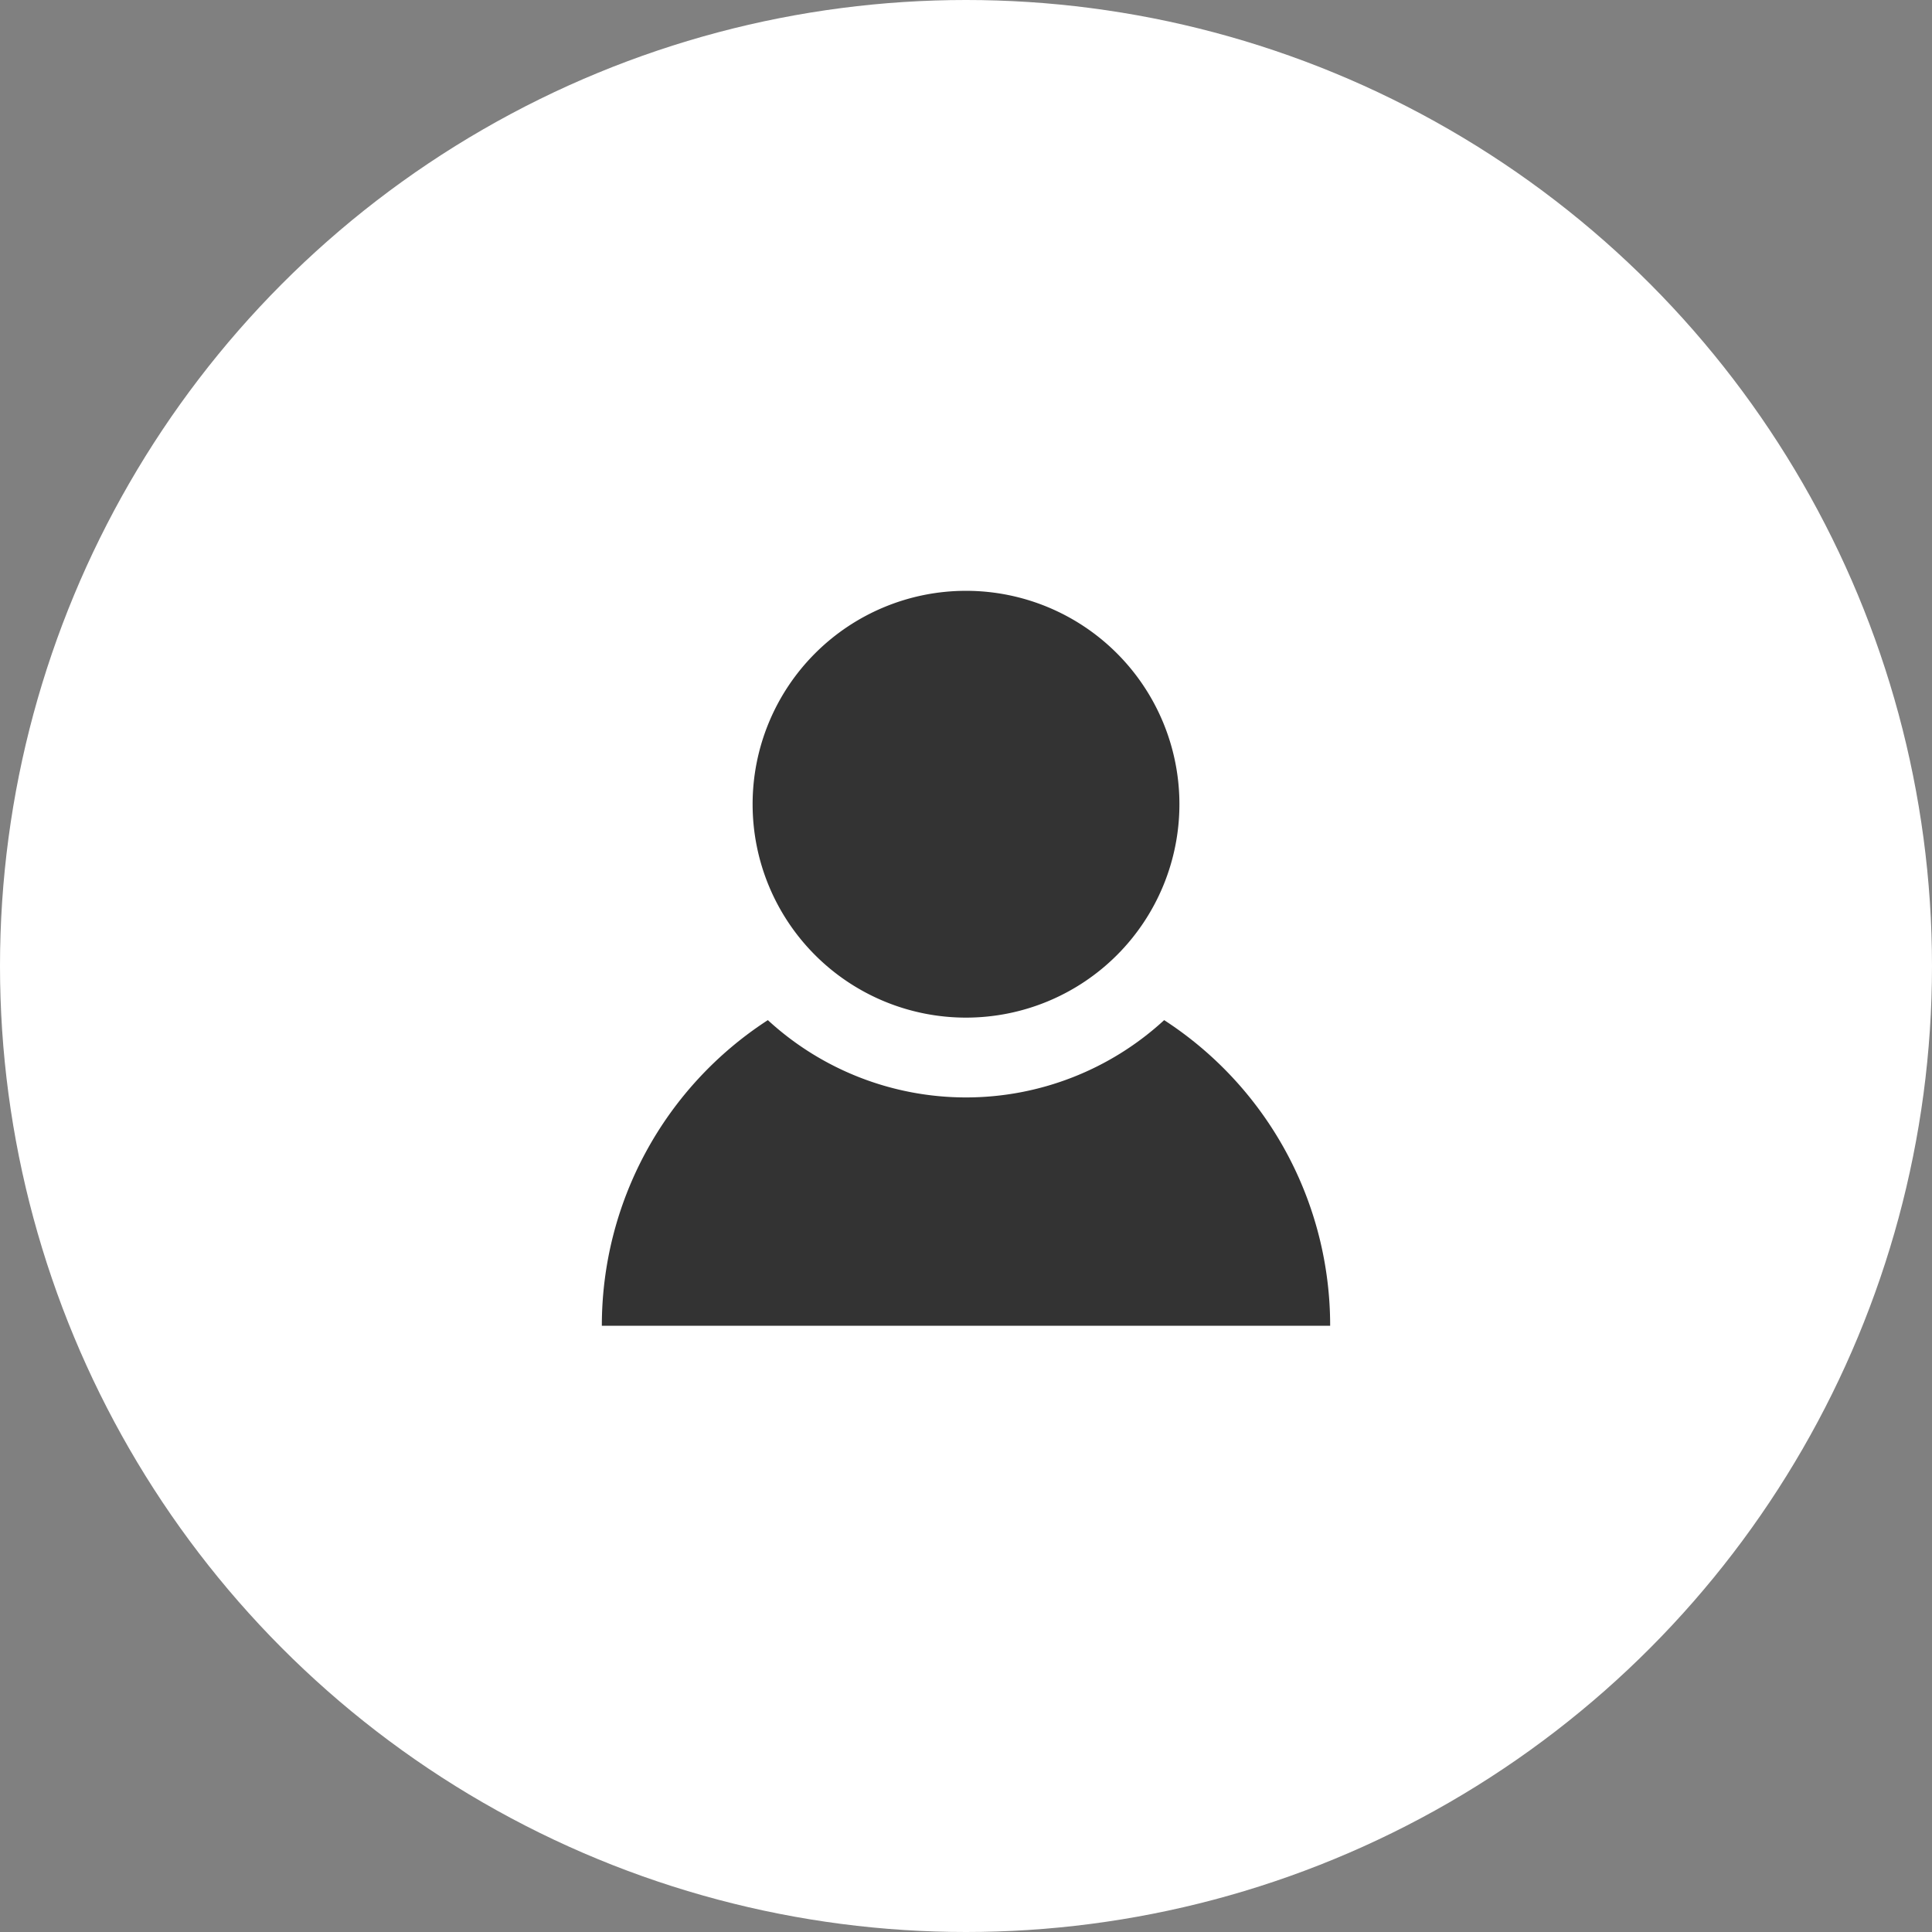 <svg xmlns="http://www.w3.org/2000/svg" xmlns:xlink="http://www.w3.org/1999/xlink" width="125" height="125" viewBox="0 0 125 125"><rect x="0" y="0" width="125" height="125" fill="#808080" stroke="none"/><defs><style>.a{fill:#333;}.b{fill:#fff;}.c{clip-path:url(#a);}</style><clipPath id="a"><rect class="a" width="47.122" height="47.548"/></clipPath></defs><g transform="translate(-781 -3196)"><circle class="b" cx="62.5" cy="62.5" r="62.5" transform="translate(781 3196)"/><g transform="translate(819.939 3234.226)"><g class="c" transform="translate(0 0)"><path class="a" d="M46.513,13.807A13.807,13.807,0,1,1,32.705,0,13.807,13.807,0,0,1,46.513,13.807" transform="translate(-9.144 0)"/><path class="a" d="M47.122,73.589H0A23.553,23.553,0,0,1,10.741,53.816a18.933,18.933,0,0,0,25.641,0A23.553,23.553,0,0,1,47.122,73.589" transform="translate(0 -26.04)"/></g></g></g></svg>